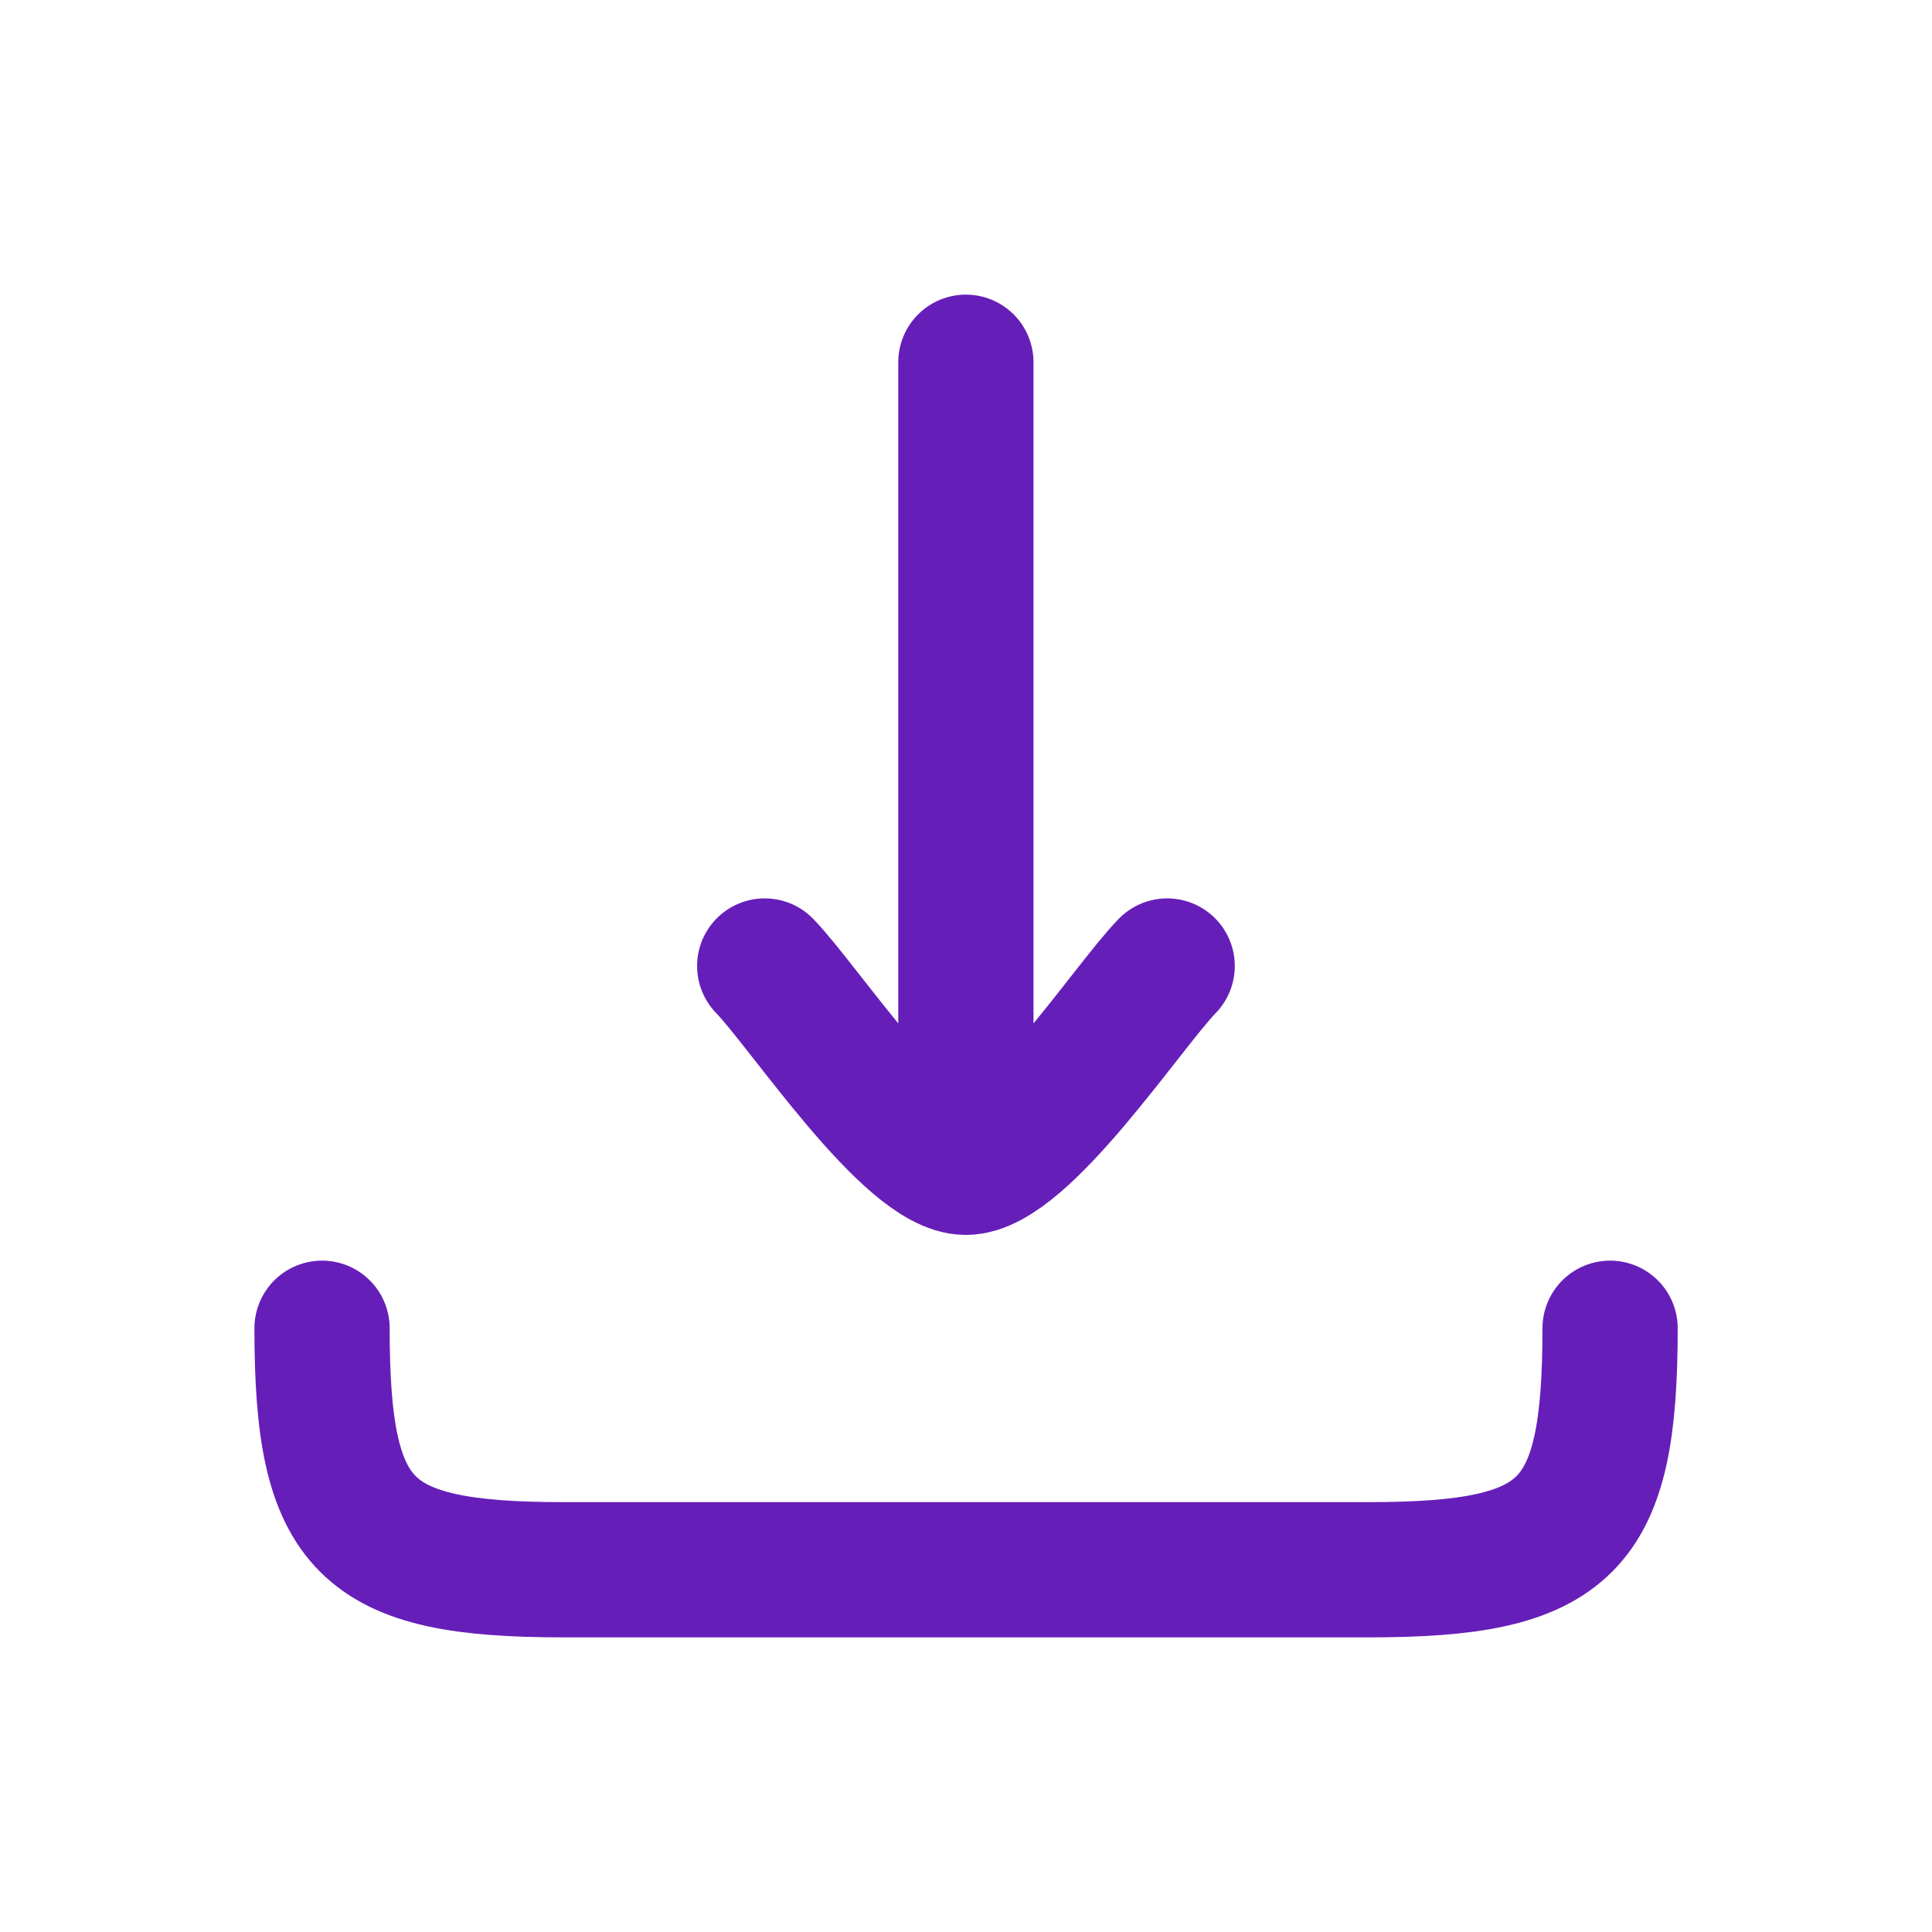 <?xml version="1.0" encoding="utf-8"?>
<svg xmlns="http://www.w3.org/2000/svg" fill="none" height="100%" overflow="visible" preserveAspectRatio="none" style="display: block;" viewBox="0 0 16 16" width="100%">
<g id="download-04-stroke-rounded 1">
<path d="M7.999 9.667V3M7.999 9.667C7.533 9.667 6.66 8.337 6.333 8M7.999 9.667C8.466 9.667 9.338 8.337 9.666 8" id="Vector" stroke="#661EB9" stroke-linecap="round" stroke-linejoin="round" stroke-width="1.12"/>
<path d="M13.334 11C13.334 12.655 12.989 13 11.334 13H4.667C3.013 13 2.667 12.655 2.667 11" id="Vector_2" stroke="#661EB9" stroke-linecap="round" stroke-linejoin="round" stroke-width="1.12"/>
</g>
</svg>